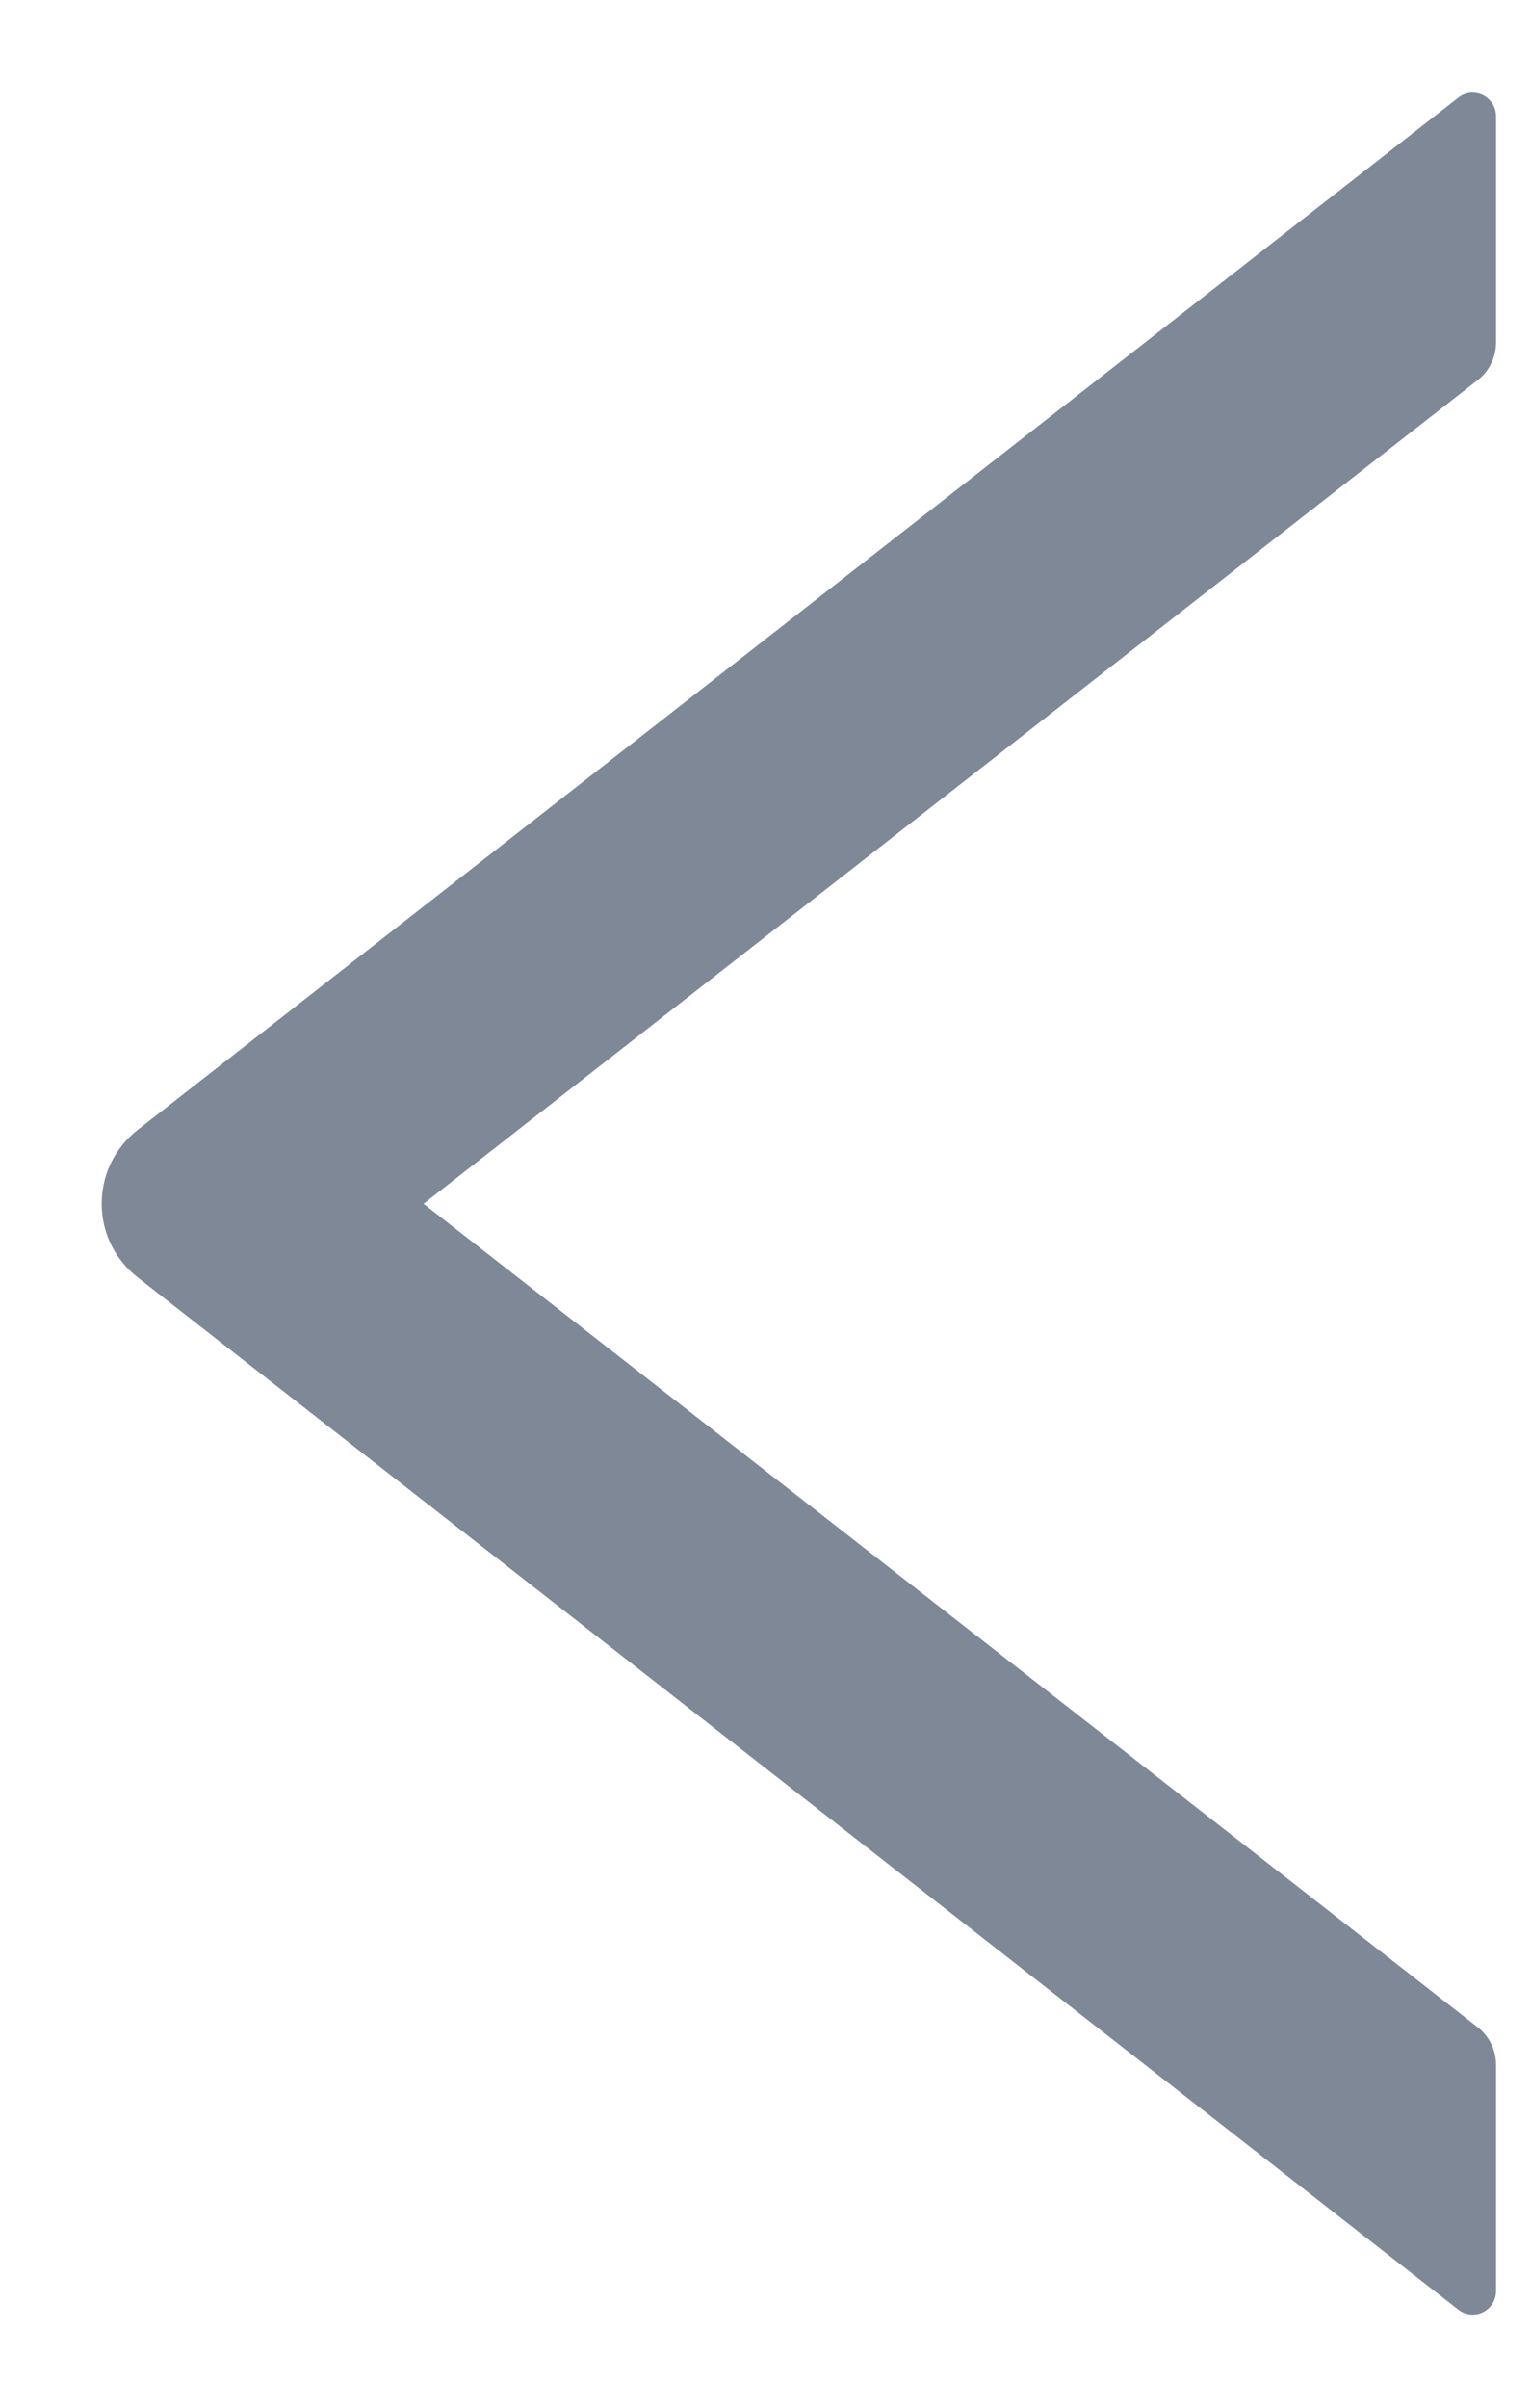 <svg width="14" height="22" viewBox="0 0 14 22" fill="none" xmlns="http://www.w3.org/2000/svg">
    <path d="M13.68 3.132V1.062C13.68 0.882 13.473 0.783 13.334 0.893L1.259 10.324C1.157 10.404 1.074 10.506 1.016 10.623C0.959 10.74 0.93 10.868 0.93 10.998C0.93 11.128 0.959 11.256 1.016 11.373C1.074 11.49 1.157 11.592 1.259 11.672L13.334 21.103C13.476 21.213 13.68 21.114 13.68 20.934V18.864C13.68 18.732 13.618 18.607 13.516 18.526L3.873 10.999L13.516 3.47C13.618 3.39 13.68 3.264 13.68 3.132Z" fill="#687484" fill-opacity="0.85"/>
</svg>
